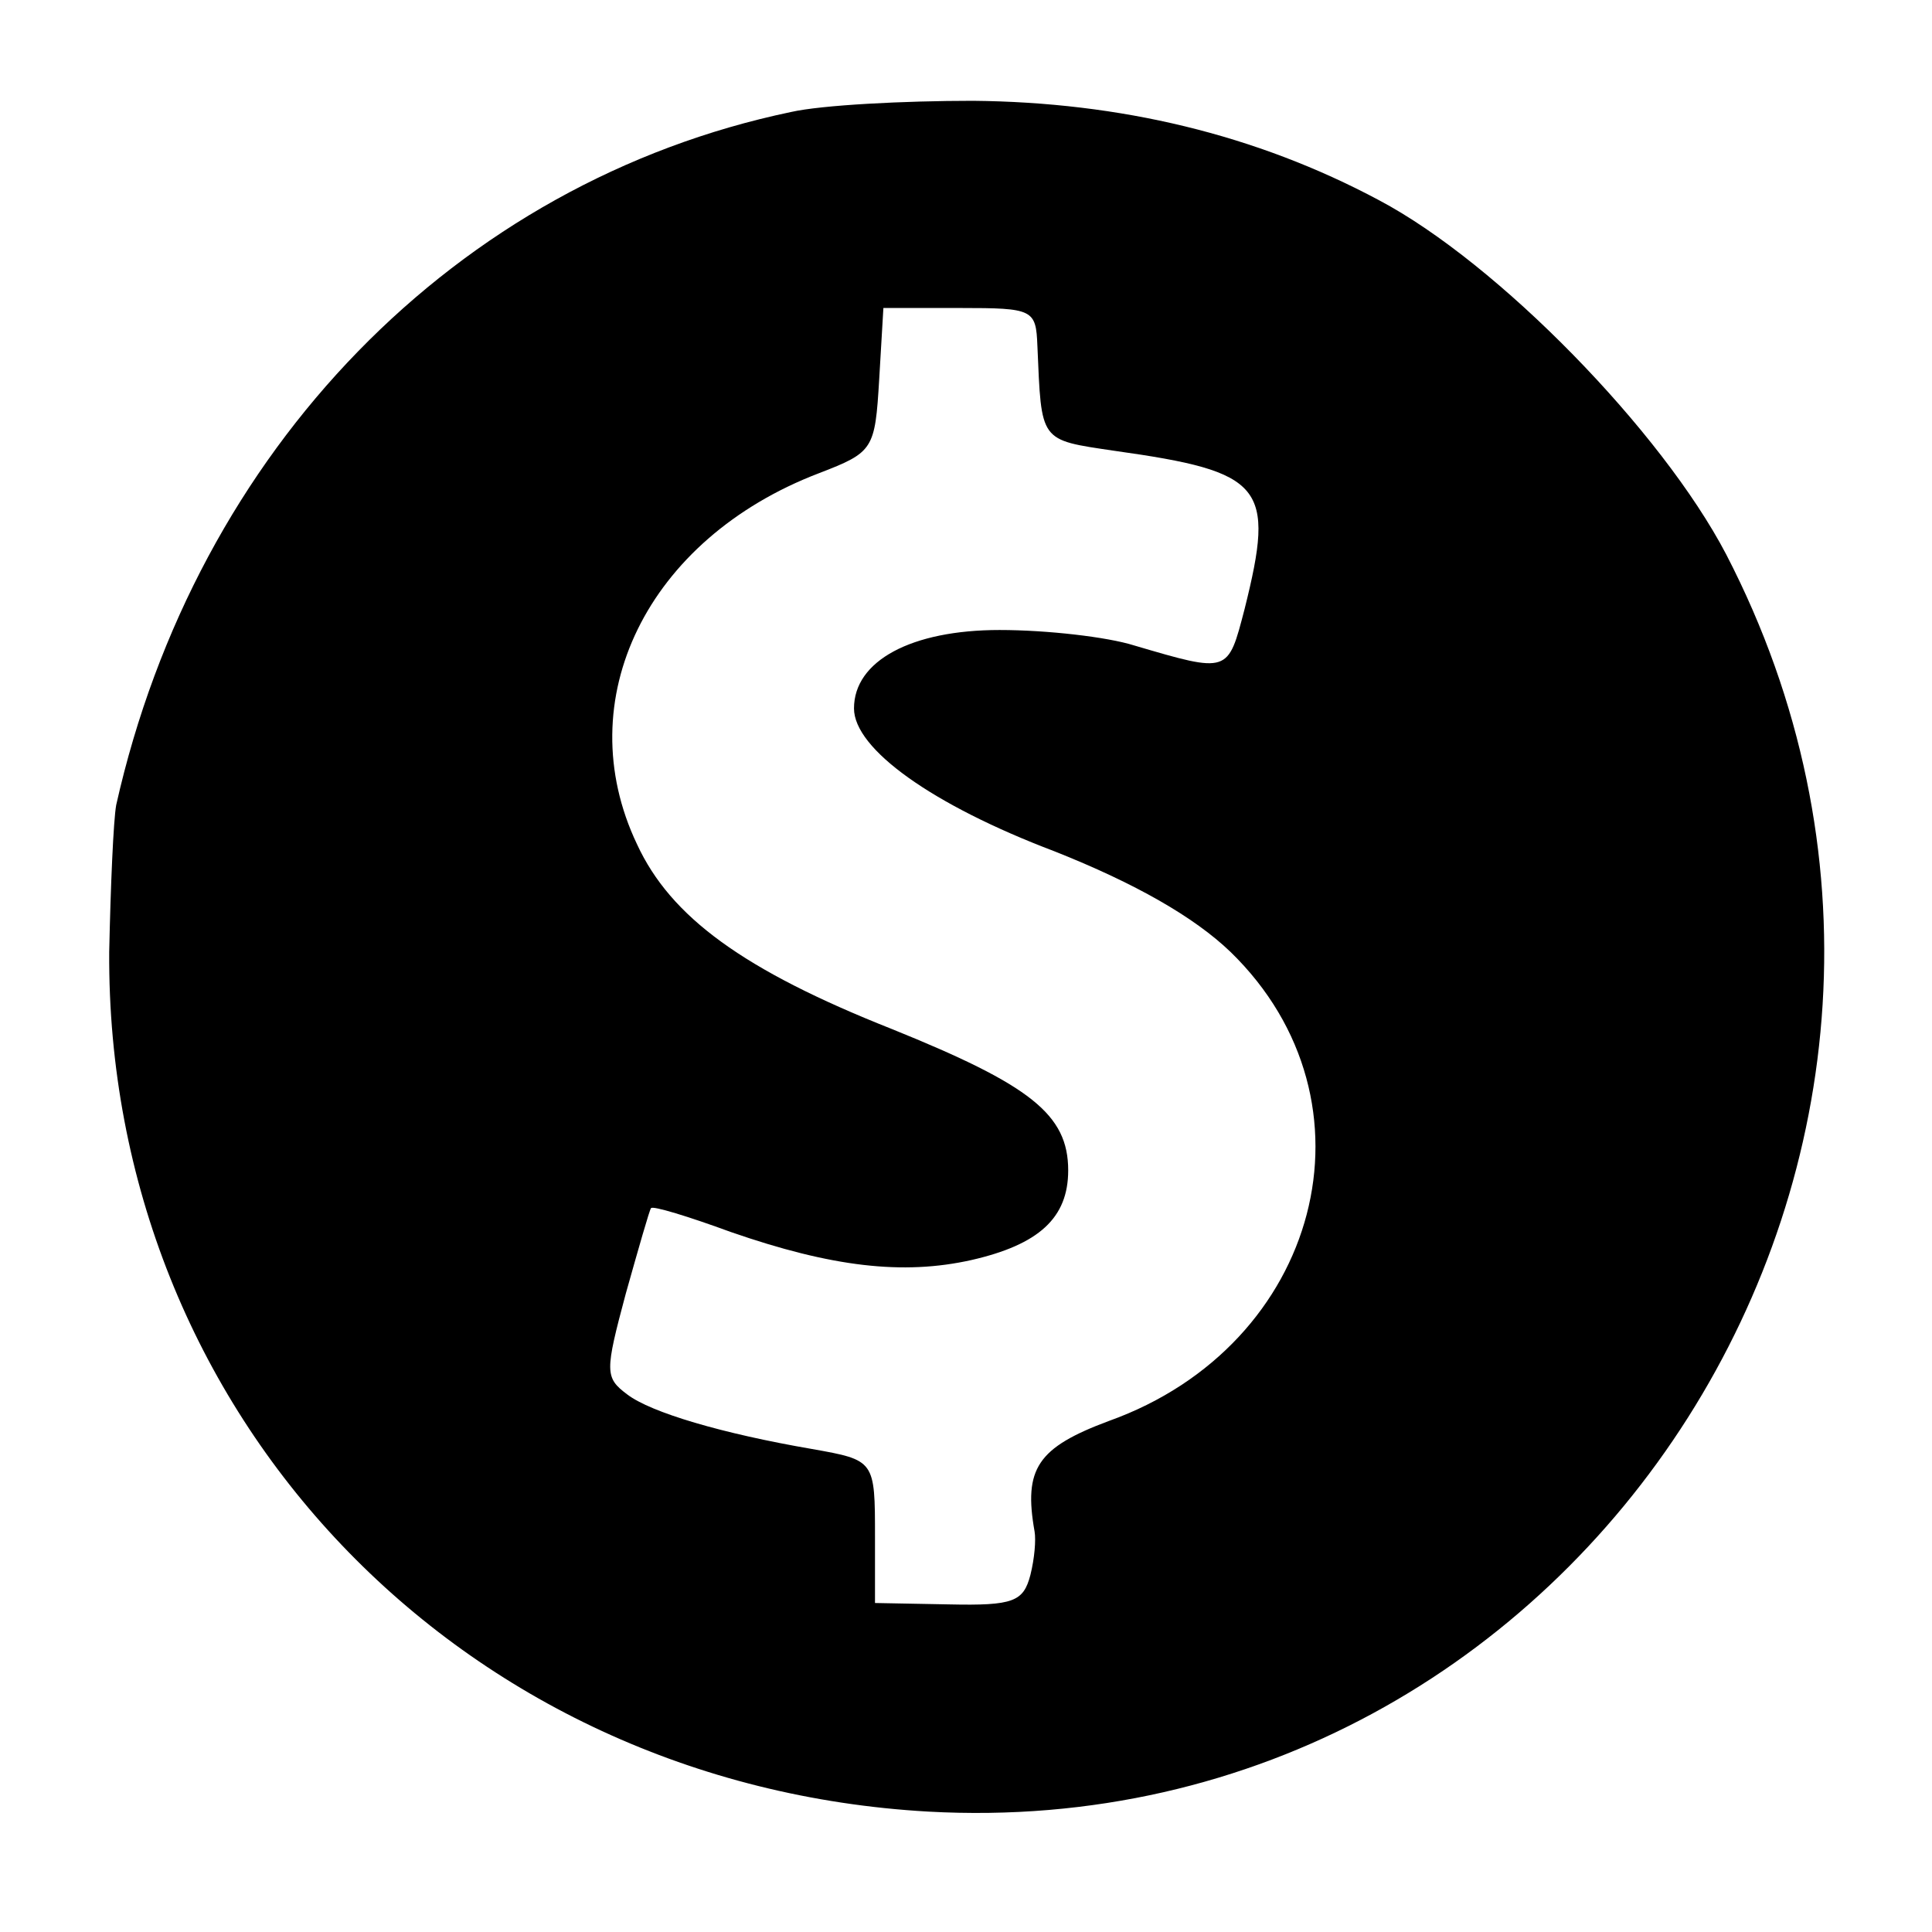 <?xml version="1.0" standalone="no"?>
<!DOCTYPE svg PUBLIC "-//W3C//DTD SVG 20010904//EN"
 "http://www.w3.org/TR/2001/REC-SVG-20010904/DTD/svg10.dtd">
<svg version="1.0" xmlns="http://www.w3.org/2000/svg"
 width="138pt" height="138pt" viewBox="0 0 138 138"
 preserveAspectRatio="xMidYMid meet">
<g transform="translate(0,138) scale(0.1,-0.1)"
fill="#000000" stroke="none">
<path d="M565 1300 c-239 -50 -425 -241 -482 -495 -2 -11 -4 -58 -5 -105 -2
-330 250 -595 585 -614 469 -26 788 477 570 898 -46 88 -163 208 -248 253 -88
47 -185 70 -290 71 -49 0 -108 -3 -130 -8z m176 -167 c3 -69 1 -67 55 -75 107
-15 115 -25 93 -113 -12 -46 -11 -46 -79 -26 -19 6 -62 11 -96 11 -63 0 -104
-22 -104 -56 0 -29 56 -69 143 -102 58 -23 100 -47 126 -72 110 -107 64 -281
-87 -335 -51 -19 -61 -34 -53 -79 1 -6 0 -19 -3 -31 -5 -19 -12 -22 -58 -21
l-53 1 0 47 c0 55 0 55 -45 63 -64 11 -115 26 -132 39 -16 12 -16 16 -1 72 9
32 17 60 18 61 1 2 27 -6 57 -17 72 -25 123 -31 172 -20 48 11 69 30 69 64 0
40 -27 61 -126 101 -106 42 -158 80 -182 132 -49 103 7 218 130 265 39 15 40
17 43 67 l3 51 55 0 c52 0 54 -1 55 -27z"/>
</g>
</svg>

